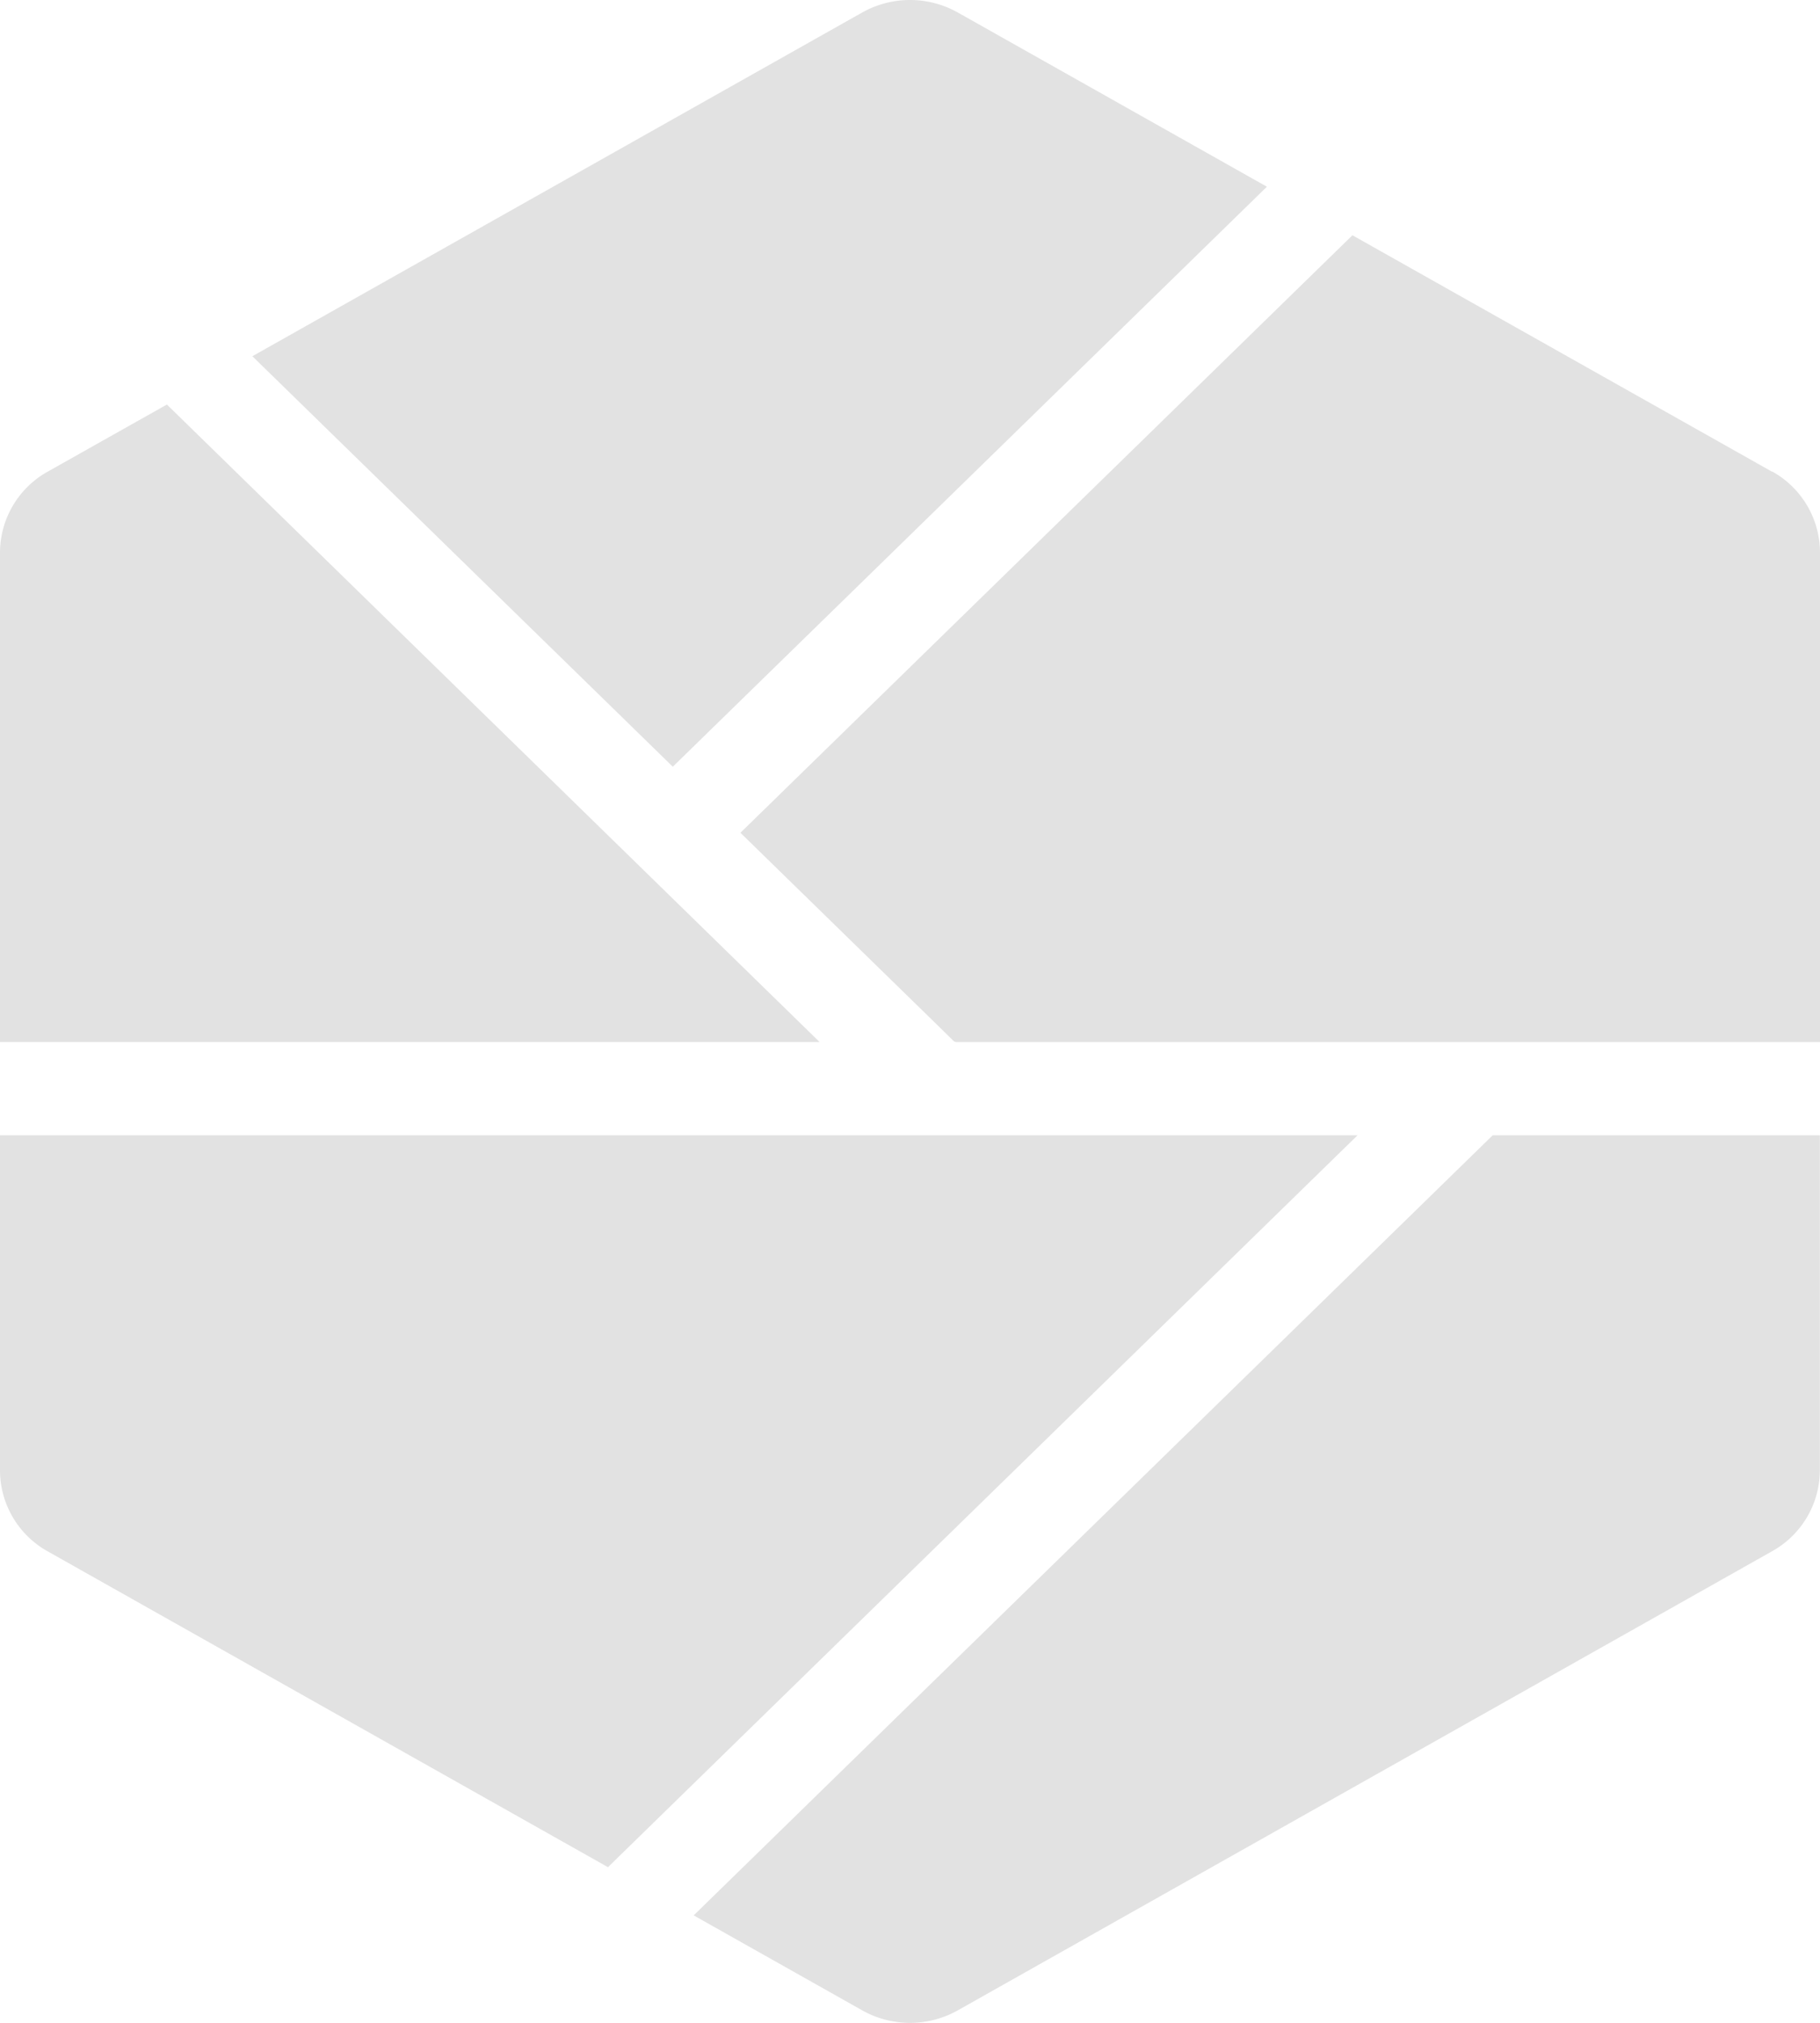<svg xmlns="http://www.w3.org/2000/svg" width="35.986" height="40" viewBox="0 0 35.986 40">
  <g id="グループ_1619" data-name="グループ 1619" transform="translate(0 0)">
    <path id="パス_761" data-name="パス 761" d="M23.394,54.642l3.332,1.878a1.929,1.929,0,0,0,1.89,0l16.1-9.078a1.837,1.837,0,0,0,.945-1.6V39.218H39.191Z" transform="translate(-9.678 -16.768)" fill="#e2e2e2"/>
    <path id="パス_762" data-name="パス 762" d="M3.3,13.974.945,15.3A1.838,1.838,0,0,0,0,16.9V26.58H16.206Z" transform="translate(0 -5.975)" fill="#e2e2e2"/>
    <path id="パス_763" data-name="パス 763" d="M45.371,12.8l-8.3-4.677L24.97,19.938l3.933,3.84.279.274a.091.091,0,0,0,.063.025H46.316V14.394a1.839,1.839,0,0,0-.945-1.6" transform="translate(-10.33 -3.471)" fill="#e2e2e2"/>
    <path id="パス_764" data-name="パス 764" d="M28.571,3.693,22.459.248a1.931,1.931,0,0,0-1.89,0L8.511,7.045l8.313,8.117Z" transform="translate(-3.521 -0.001)" fill="#e2e2e2"/>
    <path id="パス_765" data-name="パス 765" d="M0,39.218v6.627a1.837,1.837,0,0,0,.945,1.6l11.076,6.244L26.841,39.218Z" transform="translate(0 -16.768)" fill="#e2e2e2"/>
  </g>
</svg>

